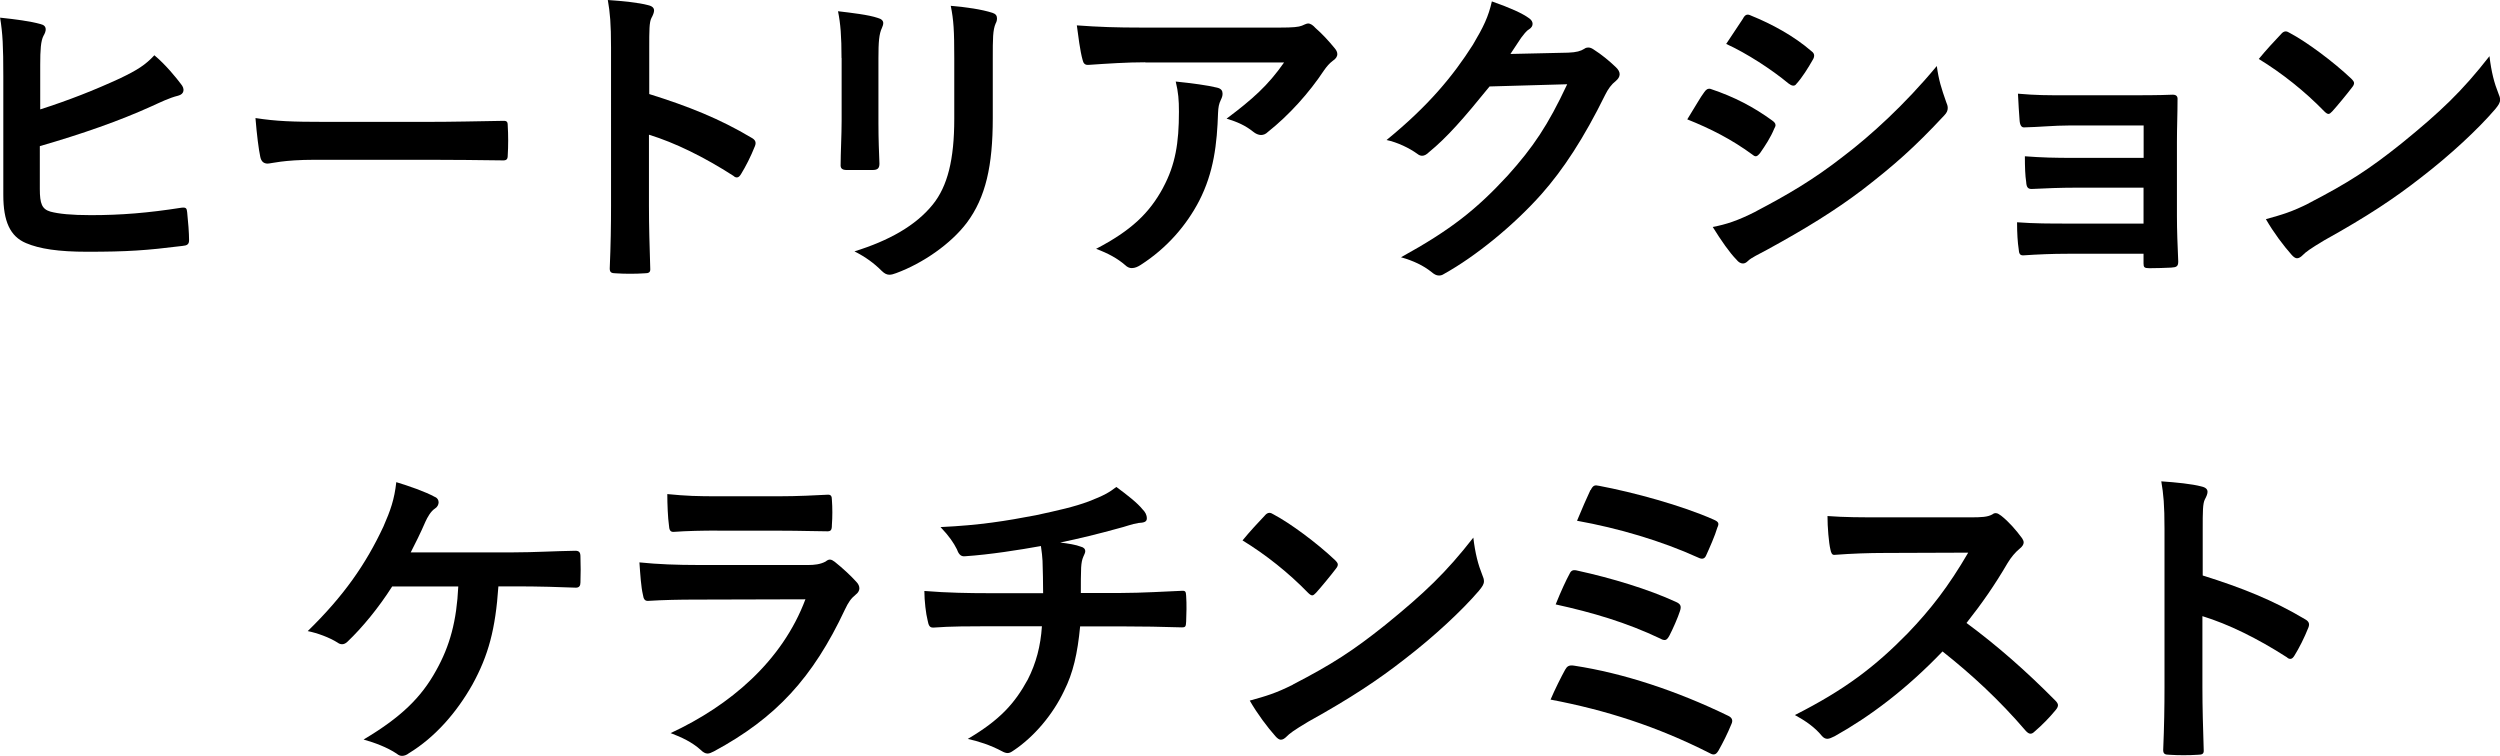 <?xml version="1.0" encoding="UTF-8"?><svg id="_レイヤー_2" xmlns="http://www.w3.org/2000/svg" viewBox="0 0 249.25 75.36"><defs><style>.cls-1{isolation:isolate;}</style></defs><g id="_レイヤー_1-2"><g id="_ヒートリアクション_ケラチンミスト" class="cls-1"><g class="cls-1"><path d="M4,10.91c2.82-.9,5.41-1.92,7.97-3.1,1.73-.83,2.53-1.34,3.42-2.3,1.12.93,2.18,2.24,2.66,2.88.38.45.35.99-.29,1.15-.9.22-1.79.67-2.66,1.06-3.17,1.44-6.91,2.75-11.13,3.97v4.26c0,1.5.22,2.02,1.06,2.27.83.22,2.08.35,4.03.35,3.01,0,5.7-.22,9.02-.74.48-.06.54.06.58.45.1.9.19,2.11.19,2.78,0,.42-.19.54-.67.58-3.62.45-5.47.58-9.5.58-2.85,0-4.74-.29-6.08-.86-1.6-.67-2.27-2.18-2.27-4.8V7.62c0-3.04-.06-4.25-.32-5.86,1.5.16,3.01.35,4.03.64.7.16.58.7.29,1.18-.26.51-.32,1.38-.32,2.88v4.45Z"/><path d="M31.39,15.93c-3.17,0-4.38.38-4.7.38-.38,0-.64-.19-.74-.67-.16-.74-.35-2.24-.48-3.87,2.08.32,3.68.38,6.91.38h10.3c2.43,0,4.9-.06,7.36-.1.48-.03.58.06.58.45.06.96.06,2.05,0,3.01,0,.38-.13.51-.58.48-2.4-.03-4.77-.06-7.14-.06h-11.52Z"/><path d="M64.74,9.38c3.9,1.22,7.01,2.46,10.18,4.35.35.19.51.42.35.83-.42,1.06-.93,2.05-1.38,2.78-.13.22-.26.35-.42.35-.1,0-.22-.03-.35-.16-2.94-1.89-5.82-3.3-8.42-4.1v7.07c0,2.08.06,3.97.13,6.27.03.38-.13.48-.58.48-.93.06-1.92.06-2.85,0-.45,0-.61-.1-.61-.48.1-2.37.13-4.26.13-6.3V4.74c0-2.4-.1-3.46-.32-4.74,1.47.1,3.07.26,4,.51.45.1.61.29.61.54,0,.19-.1.45-.26.74-.22.42-.22,1.22-.22,3.01v4.58Z"/><path d="M83.9,5.79c0-2.21-.1-3.42-.35-4.67,1.34.16,3.04.35,3.97.67.38.1.54.29.54.51,0,.16-.06.32-.13.48-.29.61-.35,1.41-.35,3.04v6.46c0,1.66.06,2.91.1,4.03,0,.48-.19.64-.7.64h-2.56c-.45,0-.64-.16-.61-.54,0-1.12.1-2.98.1-4.35v-6.27ZM98.98,11.78c0,4.74-.7,7.9-2.59,10.43-1.57,2.08-4.35,4.03-7.04,5.02-.26.1-.48.16-.67.16-.26,0-.48-.1-.77-.38-.77-.77-1.6-1.38-2.72-1.95,3.42-1.06,6.11-2.56,7.81-4.67,1.47-1.82,2.14-4.48,2.14-8.54v-6.05c0-2.75-.06-3.78-.35-5.22,1.54.13,3.07.35,4.16.7.32.1.45.29.45.54,0,.16-.03.35-.13.51-.29.67-.29,1.5-.29,3.49v5.95Z"/><path d="M114.18,6.21c-1.82,0-3.78.13-5.66.26-.38.03-.51-.19-.58-.48-.26-.9-.45-2.5-.58-3.46,2.18.16,3.94.22,6.5.22h13.73c1.34,0,1.89-.06,2.21-.19.16-.06.45-.22.61-.22.26,0,.51.19.74.45.7.61,1.31,1.28,1.92,2.02.16.19.26.38.26.58,0,.26-.16.48-.45.67-.35.26-.61.58-.86.93-1.5,2.27-3.49,4.48-5.63,6.18-.19.19-.42.29-.67.29s-.54-.13-.77-.32c-.8-.64-1.6-.99-2.66-1.31,2.56-1.92,4.13-3.3,5.73-5.6h-13.82ZM115.97,18.69c1.22-2.27,1.57-4.45,1.57-7.55,0-1.18-.06-1.92-.32-3.01,1.57.16,3.23.38,4.13.61.42.1.54.32.54.61,0,.19-.06.38-.16.58-.22.45-.26.77-.29,1.31-.1,3.1-.42,5.95-1.89,8.8-1.25,2.4-3.17,4.67-5.82,6.37-.29.19-.58.32-.9.32-.22,0-.45-.1-.64-.29-.77-.67-1.7-1.18-2.91-1.63,3.49-1.82,5.31-3.55,6.69-6.11Z"/><path d="M156.35,5.25c.83-.03,1.25-.16,1.6-.38.13-.1.26-.13.42-.13s.32.06.51.19c.8.51,1.54,1.12,2.18,1.73.29.26.42.51.42.74,0,.26-.16.48-.38.67-.45.35-.77.8-1.06,1.38-2.14,4.35-4.19,7.46-6.34,9.89-2.75,3.1-6.56,6.21-9.73,7.97-.19.13-.35.16-.51.16-.26,0-.48-.13-.74-.35-.8-.64-1.79-1.12-3.04-1.47,4.99-2.75,7.52-4.77,10.65-8.16,2.53-2.82,4-4.99,5.92-9.09l-7.74.22c-2.62,3.23-4.22,5.06-6.05,6.56-.22.22-.45.35-.67.35-.16,0-.32-.06-.48-.19-.8-.58-1.98-1.15-3.07-1.38,4.16-3.39,6.62-6.37,8.61-9.5,1.06-1.79,1.54-2.78,1.89-4.32,1.82.64,3.04,1.18,3.74,1.7.22.16.32.35.32.54s-.1.38-.35.54c-.32.19-.54.54-.8.86-.35.54-.67,1.02-1.06,1.6l5.76-.13Z"/><path d="M169.92,9.18c.16-.22.32-.38.61-.32,2.4.8,4.32,1.82,6.14,3.14.22.16.35.29.35.48,0,.1-.06.22-.13.35-.35.86-.9,1.7-1.41,2.43-.16.19-.29.32-.42.32s-.22-.06-.38-.19c-2.05-1.5-4.13-2.56-6.46-3.49.8-1.28,1.31-2.21,1.7-2.72ZM175.11,21.05c3.04-1.6,5.66-3.1,8.77-5.54,2.56-1.95,5.98-5.02,9.22-8.93.19,1.41.45,2.21.93,3.58.1.22.16.42.16.61,0,.26-.1.48-.35.74-2.98,3.2-4.99,4.96-8.13,7.39-2.78,2.11-5.76,3.94-9.57,6.02-.77.42-1.54.77-1.86,1.09-.19.19-.35.26-.51.26-.22,0-.45-.13-.64-.38-.67-.67-1.54-1.92-2.37-3.26,1.34-.26,2.46-.61,4.35-1.57ZM173.79,1.82c.22-.38.42-.45.8-.26,2.05.83,4.26,2.02,6.02,3.55.19.13.26.29.26.42s-.03.26-.13.42c-.45.8-1.09,1.82-1.63,2.4-.1.16-.22.19-.32.19-.16,0-.32-.1-.48-.22-1.66-1.38-4.16-3.01-6.21-3.94.54-.83,1.15-1.73,1.7-2.56Z"/><path d="M213.7,12.51h-7.39c-1.5,0-3.04.16-4.48.19-.29.03-.45-.22-.48-.74-.06-.8-.1-1.41-.16-2.62,1.82.16,2.82.16,5.12.16h5.57c1.57,0,3.33,0,4.74-.06.38,0,.51.19.48.51,0,1.44-.06,2.78-.06,4.19v7.39c0,1.44.06,2.91.13,4.54,0,.48-.16.58-.7.61-.51.03-1.54.06-2.18.06-.51,0-.58-.1-.58-.48v-.96h-7.58c-1.5,0-2.94.06-4.42.16-.32,0-.42-.16-.45-.64-.1-.64-.16-1.57-.16-2.66,1.73.13,3.3.13,5.15.13h7.46v-3.58h-6.78c-1.44,0-3.01.06-4.38.13-.38,0-.51-.19-.54-.7-.1-.64-.13-1.47-.13-2.56,1.73.13,2.91.16,4.99.16h6.85v-3.23Z"/><path d="M227.43,3.39c.13-.16.29-.26.45-.26.13,0,.26.06.42.16,1.63.86,4.29,2.82,6.11,4.54.19.19.29.32.29.45s-.06.26-.19.42c-.48.64-1.54,1.92-1.98,2.4-.16.16-.26.26-.38.26s-.26-.1-.42-.26c-1.92-1.98-4.22-3.81-6.53-5.22.7-.86,1.63-1.86,2.24-2.5ZM230.21,20.25c3.9-2.02,5.98-3.36,9.22-5.95,3.9-3.17,6.05-5.21,8.77-8.7.19,1.6.48,2.69.9,3.74.1.22.16.42.16.61,0,.29-.16.54-.51.96-1.7,1.98-4.45,4.54-7.36,6.78-2.66,2.08-5.34,3.87-9.66,6.27-1.44.86-1.86,1.18-2.14,1.47-.19.19-.38.32-.58.32-.16,0-.35-.13-.54-.35-.8-.9-1.79-2.21-2.56-3.55,1.63-.45,2.62-.74,4.32-1.6Z"/></g><g class="cls-1"><path d="M49.69,58.46c-.29,4.26-.99,6.88-2.59,9.79-1.57,2.78-3.71,5.25-6.34,6.85-.19.16-.45.26-.67.26-.19,0-.35-.06-.54-.22-.96-.64-2.18-1.09-3.3-1.41,3.71-2.21,5.73-4.16,7.23-6.88,1.38-2.46,2.05-4.96,2.21-8.38h-6.59c-1.34,2.11-2.98,4.1-4.45,5.5-.16.16-.35.26-.54.26-.16,0-.32-.06-.45-.16-.8-.51-2.02-.96-2.98-1.15,3.58-3.49,5.79-6.66,7.55-10.43.7-1.6,1.09-2.69,1.28-4.42,1.25.38,2.85.93,3.84,1.47.26.1.38.32.38.54s-.13.48-.35.61c-.45.29-.77.9-.96,1.31-.48,1.12-1.06,2.27-1.47,3.07h10.27c1.98,0,4.13-.13,6.14-.16.38,0,.51.16.51.58.03.86.03,1.73,0,2.59,0,.32-.13.51-.45.51-1.31-.06-3.9-.13-5.86-.13h-1.89Z"/><path d="M69.38,59.78c-1.6,0-3.2.03-4.8.13-.29,0-.42-.19-.48-.61-.19-.8-.26-1.98-.35-3.23,1.82.19,3.78.26,5.89.26h10.98c.54,0,1.18-.06,1.7-.35.16-.13.29-.19.42-.19.16,0,.32.1.48.22.77.61,1.63,1.41,2.14,1.98.22.22.32.45.32.67,0,.19-.1.42-.35.61-.51.42-.74.77-1.09,1.5-3.2,6.82-6.88,10.81-13.06,14.14-.26.13-.45.22-.64.22-.22,0-.45-.13-.7-.38-.86-.77-1.89-1.25-2.98-1.66,5.92-2.75,11.13-7.17,13.44-13.34l-10.91.03ZM71.52,52.9c-1.44,0-3.04.03-4.38.13-.32,0-.42-.19-.45-.7-.1-.67-.16-2.08-.16-3.07,1.95.19,2.91.22,5.25.22h5.76c2.08,0,3.78-.1,5.02-.16.29,0,.38.16.38.51.06.8.06,1.7,0,2.5,0,.54-.1.67-.58.64-1.06,0-2.56-.06-4.51-.06h-6.34Z"/><path d="M104,59.14c0-1.02-.03-2.3-.06-3.23-.03-.42-.06-.83-.16-1.47-2.11.38-5.12.86-7.58,1.02-.48.06-.67-.35-.8-.7-.32-.64-.77-1.31-1.63-2.21,4-.19,6.5-.61,9.5-1.18,2.21-.48,3.81-.83,5.28-1.38,1.5-.58,2.05-.9,2.75-1.44,1.09.8,2.11,1.6,2.62,2.24.26.26.42.54.42.9s-.32.42-.83.45c-.67.1-1.34.38-2.02.54-1.95.54-3.9,1.02-5.79,1.41.83.1,1.57.22,2.08.42.26.06.42.22.42.45,0,.16-.1.32-.19.54-.13.29-.19.61-.22,1.09-.03.7-.03,1.44-.03,2.53h3.97c2.02,0,4.74-.16,6.18-.22.32,0,.32.16.35.51.06.83.03,1.82,0,2.56-.03.45-.03.58-.42.58-2.02-.06-3.87-.1-6.21-.1h-3.94c-.26,2.72-.7,4.64-1.6,6.43-1.12,2.37-3.01,4.61-5.09,5.98-.19.13-.35.22-.54.22-.16,0-.35-.06-.58-.19-1.15-.61-2.34-.99-3.39-1.22,3.2-1.89,4.67-3.52,5.98-5.92.83-1.63,1.28-3.33,1.41-5.31h-5.7c-1.15,0-3.52,0-5.09.13-.42.03-.51-.22-.61-.74-.16-.61-.32-1.92-.32-2.91,2.27.19,4.64.22,6.21.22h5.63Z"/><path d="M126.11,51.39c.13-.16.29-.26.45-.26.13,0,.26.06.42.16,1.63.86,4.29,2.82,6.11,4.54.19.19.29.32.29.45s-.06.26-.19.42c-.48.64-1.54,1.92-1.98,2.4-.16.16-.26.26-.38.26s-.26-.1-.42-.26c-1.92-1.98-4.22-3.81-6.53-5.22.7-.86,1.63-1.86,2.24-2.5ZM128.9,68.25c3.9-2.02,5.98-3.36,9.22-5.95,3.9-3.17,6.05-5.21,8.77-8.7.19,1.6.48,2.69.9,3.74.1.22.16.42.16.61,0,.29-.16.54-.51.96-1.7,1.98-4.45,4.54-7.36,6.78-2.66,2.08-5.34,3.87-9.66,6.27-1.44.86-1.86,1.18-2.14,1.47-.19.19-.38.32-.58.32-.16,0-.35-.13-.54-.35-.8-.9-1.79-2.21-2.56-3.55,1.63-.45,2.62-.74,4.32-1.6Z"/><path d="M156.06,66.75c.16-.29.35-.48.9-.38,4.86.74,10.21,2.5,15.33,4.99.35.16.54.42.32.86-.38.93-.83,1.82-1.28,2.62-.16.26-.29.38-.48.38-.13,0-.29-.06-.45-.16-5.18-2.62-10.27-4.26-15.81-5.31.42-.99,1.06-2.27,1.47-3.01ZM156.48,57.22c.16-.35.35-.45.83-.32,3.39.74,7.07,1.86,9.76,3.1.51.22.58.45.42.93-.19.61-.74,1.86-1.06,2.46-.16.29-.29.42-.45.42-.13,0-.26-.03-.42-.13-3.42-1.63-6.82-2.62-10.46-3.42.51-1.28,1.06-2.46,1.38-3.04ZM158.59,48.86c.26-.51.42-.51.86-.42,3.39.64,8.22,1.95,11.39,3.36.51.22.58.38.38.8-.22.77-.8,2.08-1.12,2.78-.16.38-.45.38-.77.22-3.74-1.7-8-2.94-12.1-3.68.38-.93,1.09-2.56,1.34-3.07Z"/><path d="M196.42,51.58c1.15,0,1.73-.03,2.21-.29.13-.1.22-.13.35-.13.19,0,.35.13.54.26.74.58,1.47,1.41,2.08,2.24.1.16.16.29.16.42,0,.19-.13.42-.42.64-.42.35-.83.83-1.18,1.41-1.31,2.24-2.56,4.03-4.1,5.98,3.07,2.27,5.92,4.77,8.86,7.74.16.16.26.32.26.45s-.06.29-.22.48c-.61.74-1.34,1.5-2.14,2.18-.13.13-.26.19-.38.19-.16,0-.29-.1-.45-.26-2.69-3.14-5.44-5.66-8.32-7.94-3.62,3.78-7.26,6.5-10.75,8.45-.29.13-.51.26-.74.26-.19,0-.38-.1-.54-.29-.7-.86-1.63-1.5-2.69-2.08,4.99-2.53,7.97-4.8,11.26-8.16,2.3-2.4,4.06-4.67,6.02-8.03l-8.26.03c-1.66,0-3.33.06-5.06.19-.26.03-.35-.19-.42-.54-.16-.67-.29-2.21-.29-3.33,1.73.13,3.33.13,5.41.13h8.8Z"/><path d="M219.62,57.38c3.9,1.22,7.01,2.46,10.18,4.35.35.19.51.42.35.83-.42,1.06-.93,2.05-1.38,2.78-.13.22-.26.35-.42.35-.1,0-.22-.03-.35-.16-2.94-1.89-5.82-3.3-8.42-4.1v7.07c0,2.08.06,3.97.13,6.27.03.38-.13.48-.58.48-.93.06-1.92.06-2.85,0-.45,0-.61-.1-.61-.48.1-2.37.13-4.26.13-6.3v-15.74c0-2.4-.1-3.46-.32-4.74,1.47.1,3.07.26,4,.51.45.1.61.29.61.54,0,.19-.1.45-.26.74-.22.42-.22,1.22-.22,3.01v4.58Z"/></g></g></g></svg>